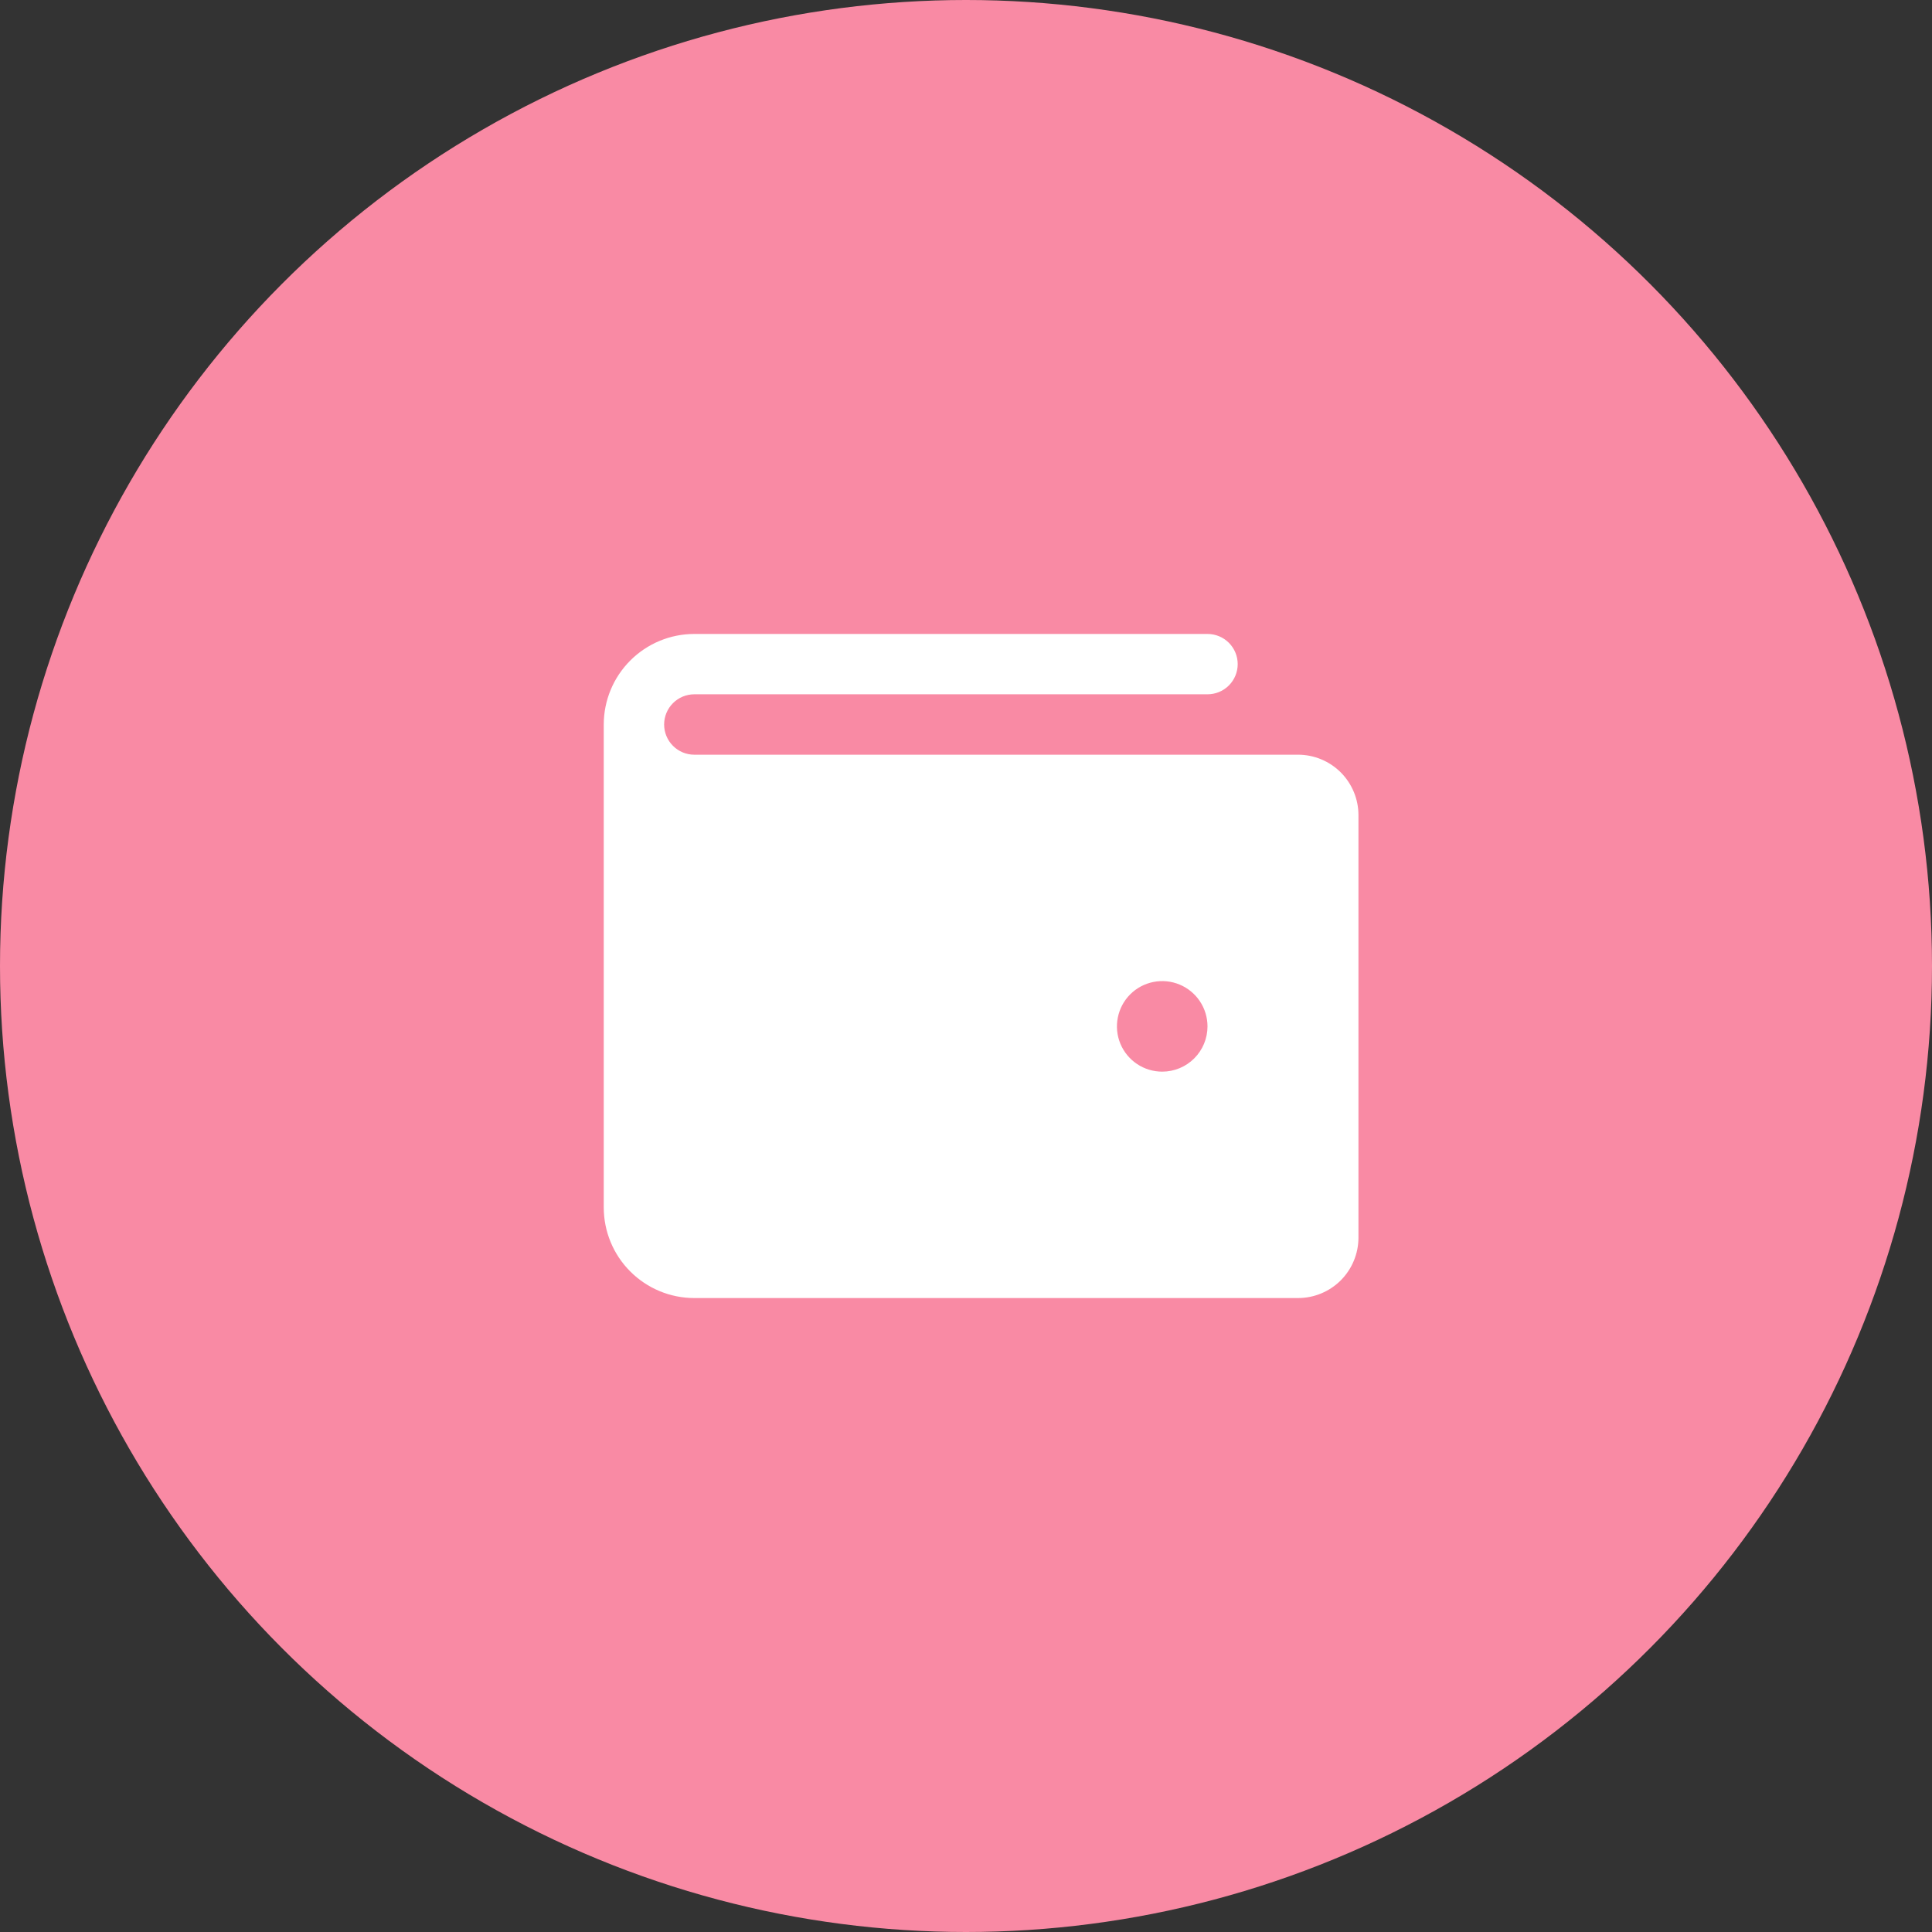 <svg width="60" height="60" viewBox="0 0 60 60" fill="none" xmlns="http://www.w3.org/2000/svg">
<rect x="0" y="0" width="60" height="60" fill="#333333" stroke="none"/>
<circle cx="30" cy="30" r="30" fill="#F98AA4"/>
<path d="M40.312 23.438H21.562C21.314 23.438 21.075 23.339 20.9 23.163C20.724 22.987 20.625 22.749 20.625 22.5C20.625 22.251 20.724 22.013 20.9 21.837C21.075 21.661 21.314 21.562 21.562 21.562H37.5C37.749 21.562 37.987 21.464 38.163 21.288C38.339 21.112 38.438 20.874 38.438 20.625C38.438 20.376 38.339 20.138 38.163 19.962C37.987 19.786 37.749 19.688 37.5 19.688H21.562C20.817 19.688 20.102 19.985 19.575 20.512C19.047 21.04 18.751 21.754 18.75 22.5V37.5C18.751 38.246 19.047 38.961 19.575 39.488C20.102 40.015 20.817 40.312 21.562 40.312H40.312C40.81 40.312 41.286 40.114 41.638 39.763C41.989 39.411 42.187 38.935 42.188 38.438V25.312C42.187 24.815 41.989 24.339 41.638 23.987C41.286 23.636 40.81 23.438 40.312 23.438ZM36.094 33.281C35.816 33.281 35.544 33.199 35.312 33.044C35.081 32.89 34.901 32.67 34.794 32.413C34.688 32.156 34.66 31.873 34.715 31.601C34.769 31.328 34.903 31.077 35.099 30.881C35.296 30.684 35.547 30.55 35.819 30.496C36.092 30.442 36.375 30.469 36.632 30.576C36.889 30.682 37.108 30.863 37.263 31.094C37.417 31.325 37.5 31.597 37.5 31.875C37.5 32.248 37.352 32.606 37.088 32.869C36.824 33.133 36.467 33.281 36.094 33.281Z" fill="white"/>
</svg>
